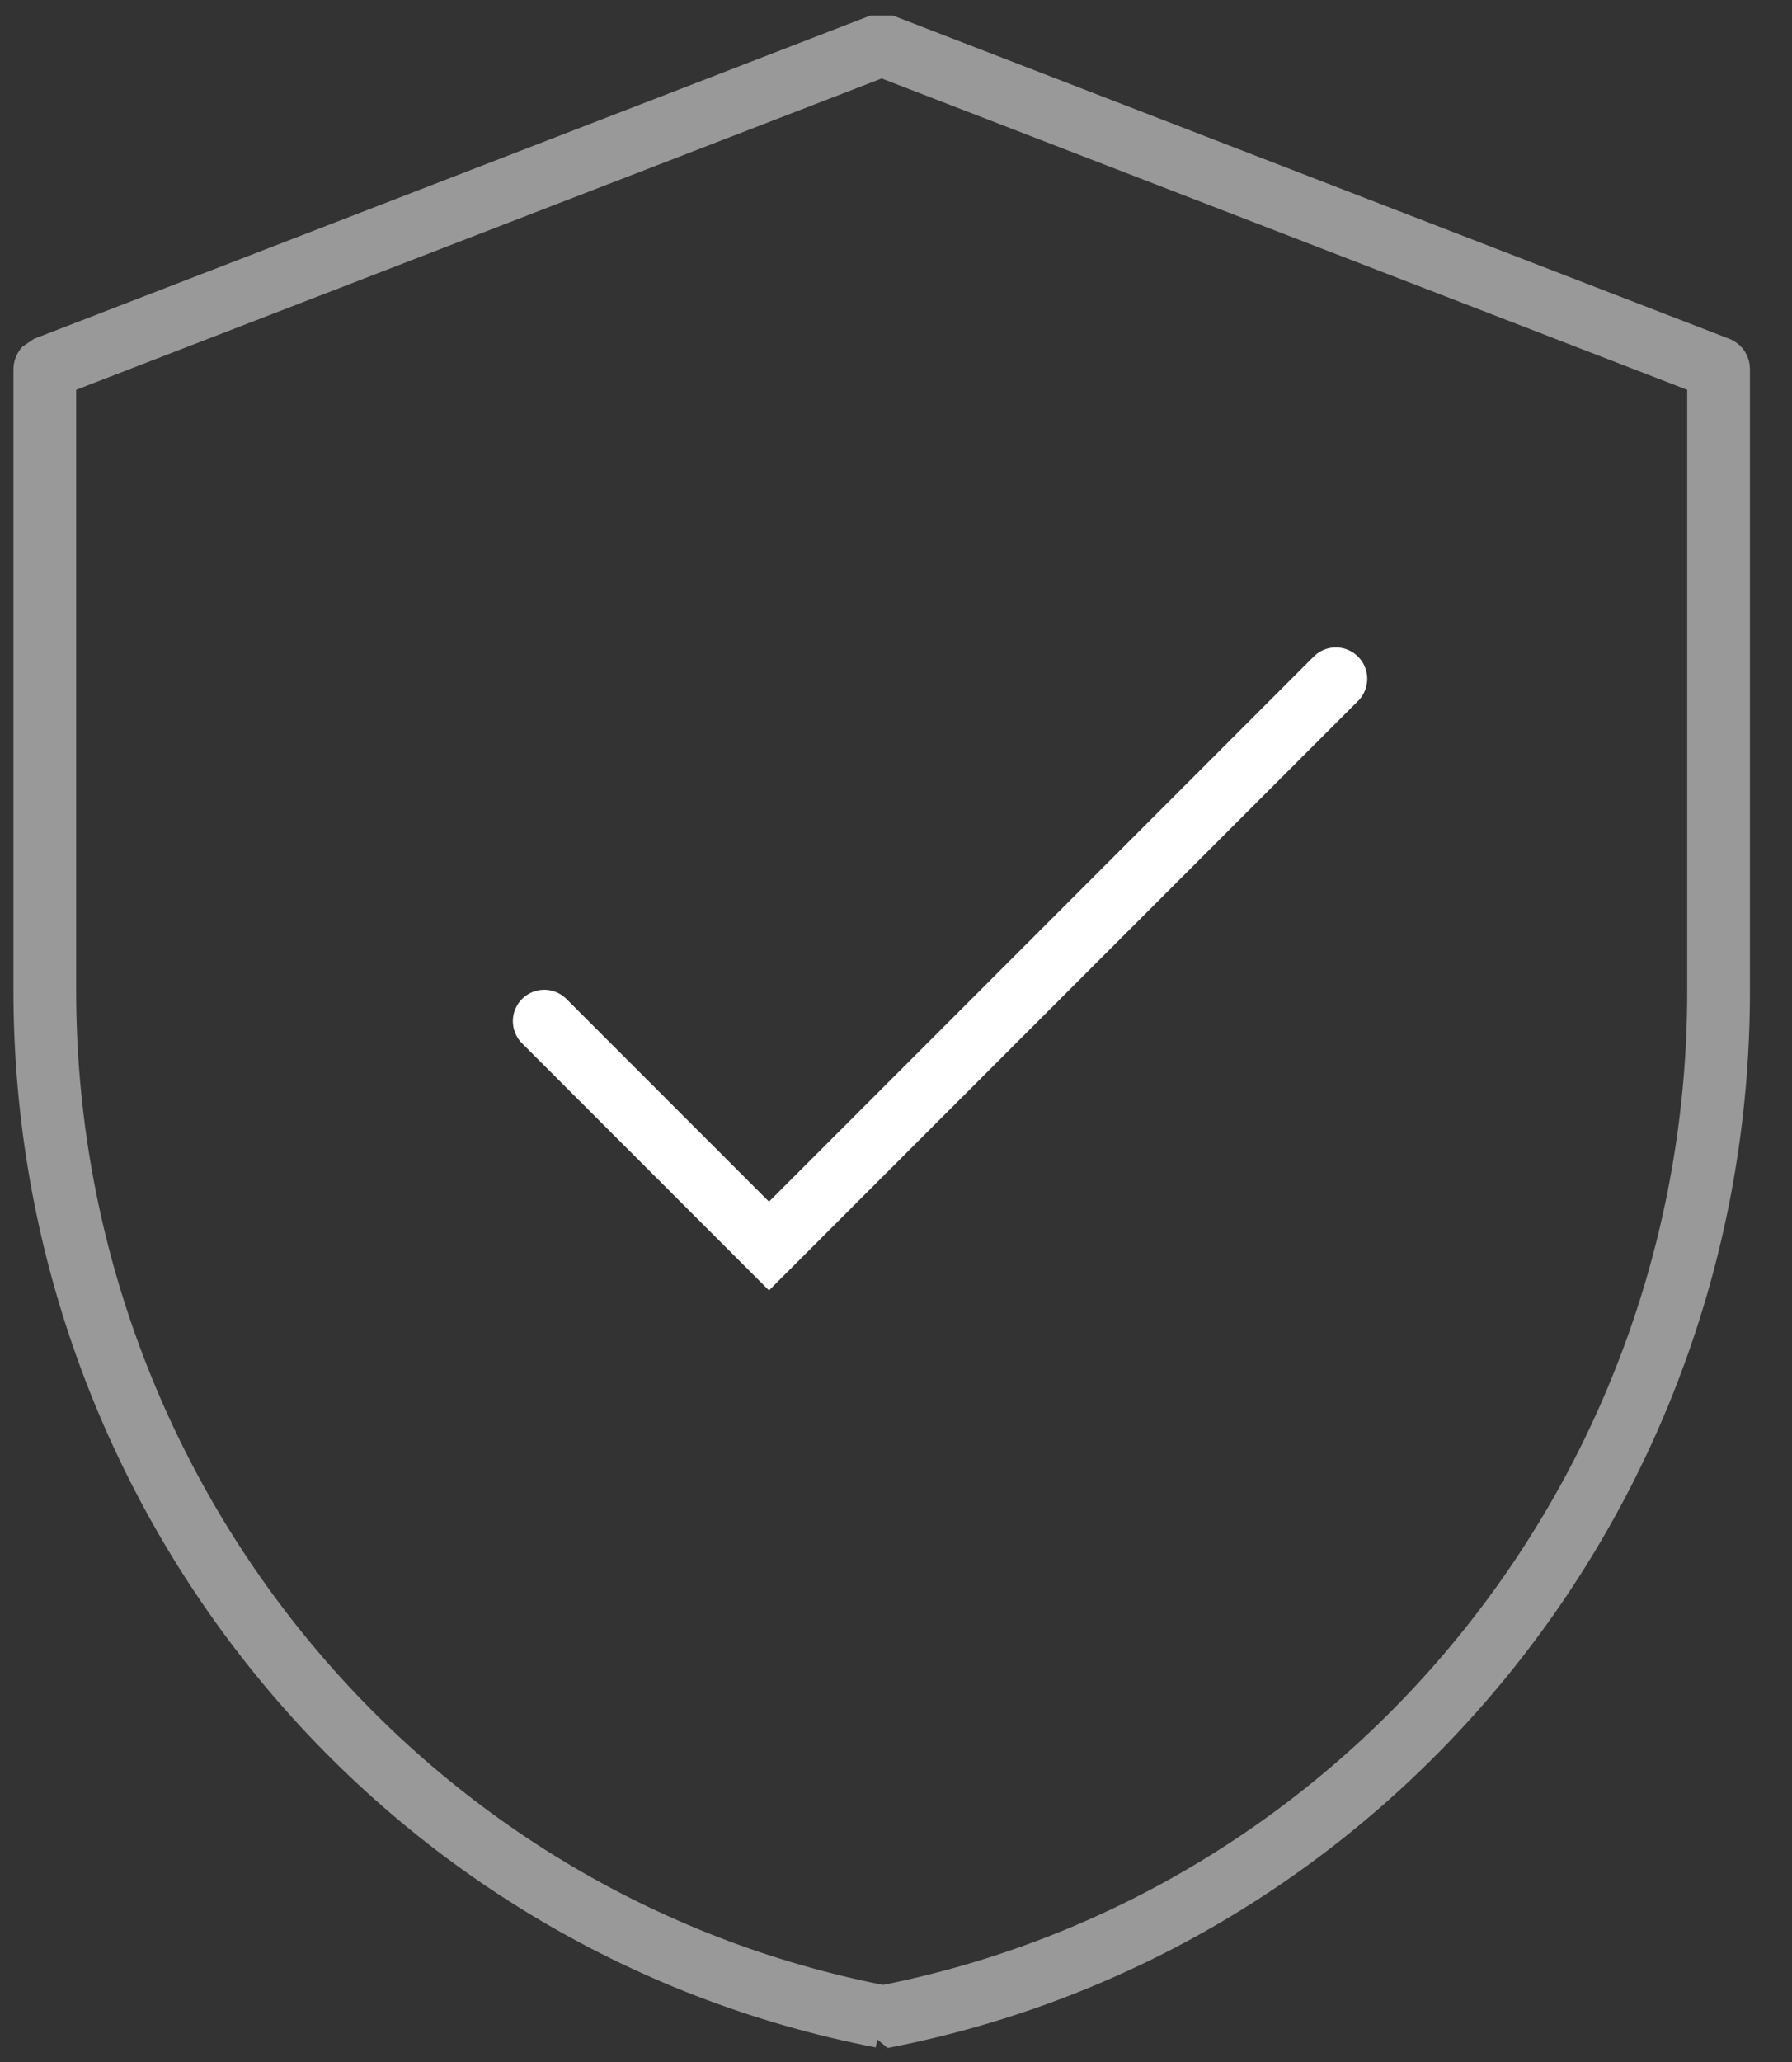 <svg width="40" height="46" viewBox="0 0 40 46" fill="none" xmlns="http://www.w3.org/2000/svg">
<rect x="0" y="0" width="40" height="46" fill="#333333" stroke="none"/>
<path d="M19.68 44.987C8.85 42.898 1 33.291 1 22.102V8.238C1 8.238 1 8.225 1.013 8.211L19.68 1L38.347 8.211C38.347 8.211 38.361 8.211 38.361 8.238V22.115C38.361 33.305 30.511 42.911 19.68 45V44.987Z" stroke="white" stroke-opacity="0.5" stroke-width="1.4" stroke-linecap="round" stroke-linejoin="bevel"/>
<path d="M12.148 22.78L17.165 27.797L29.818 15.143" stroke="white" stroke-width="1.4" stroke-linecap="round"/>
</svg>
